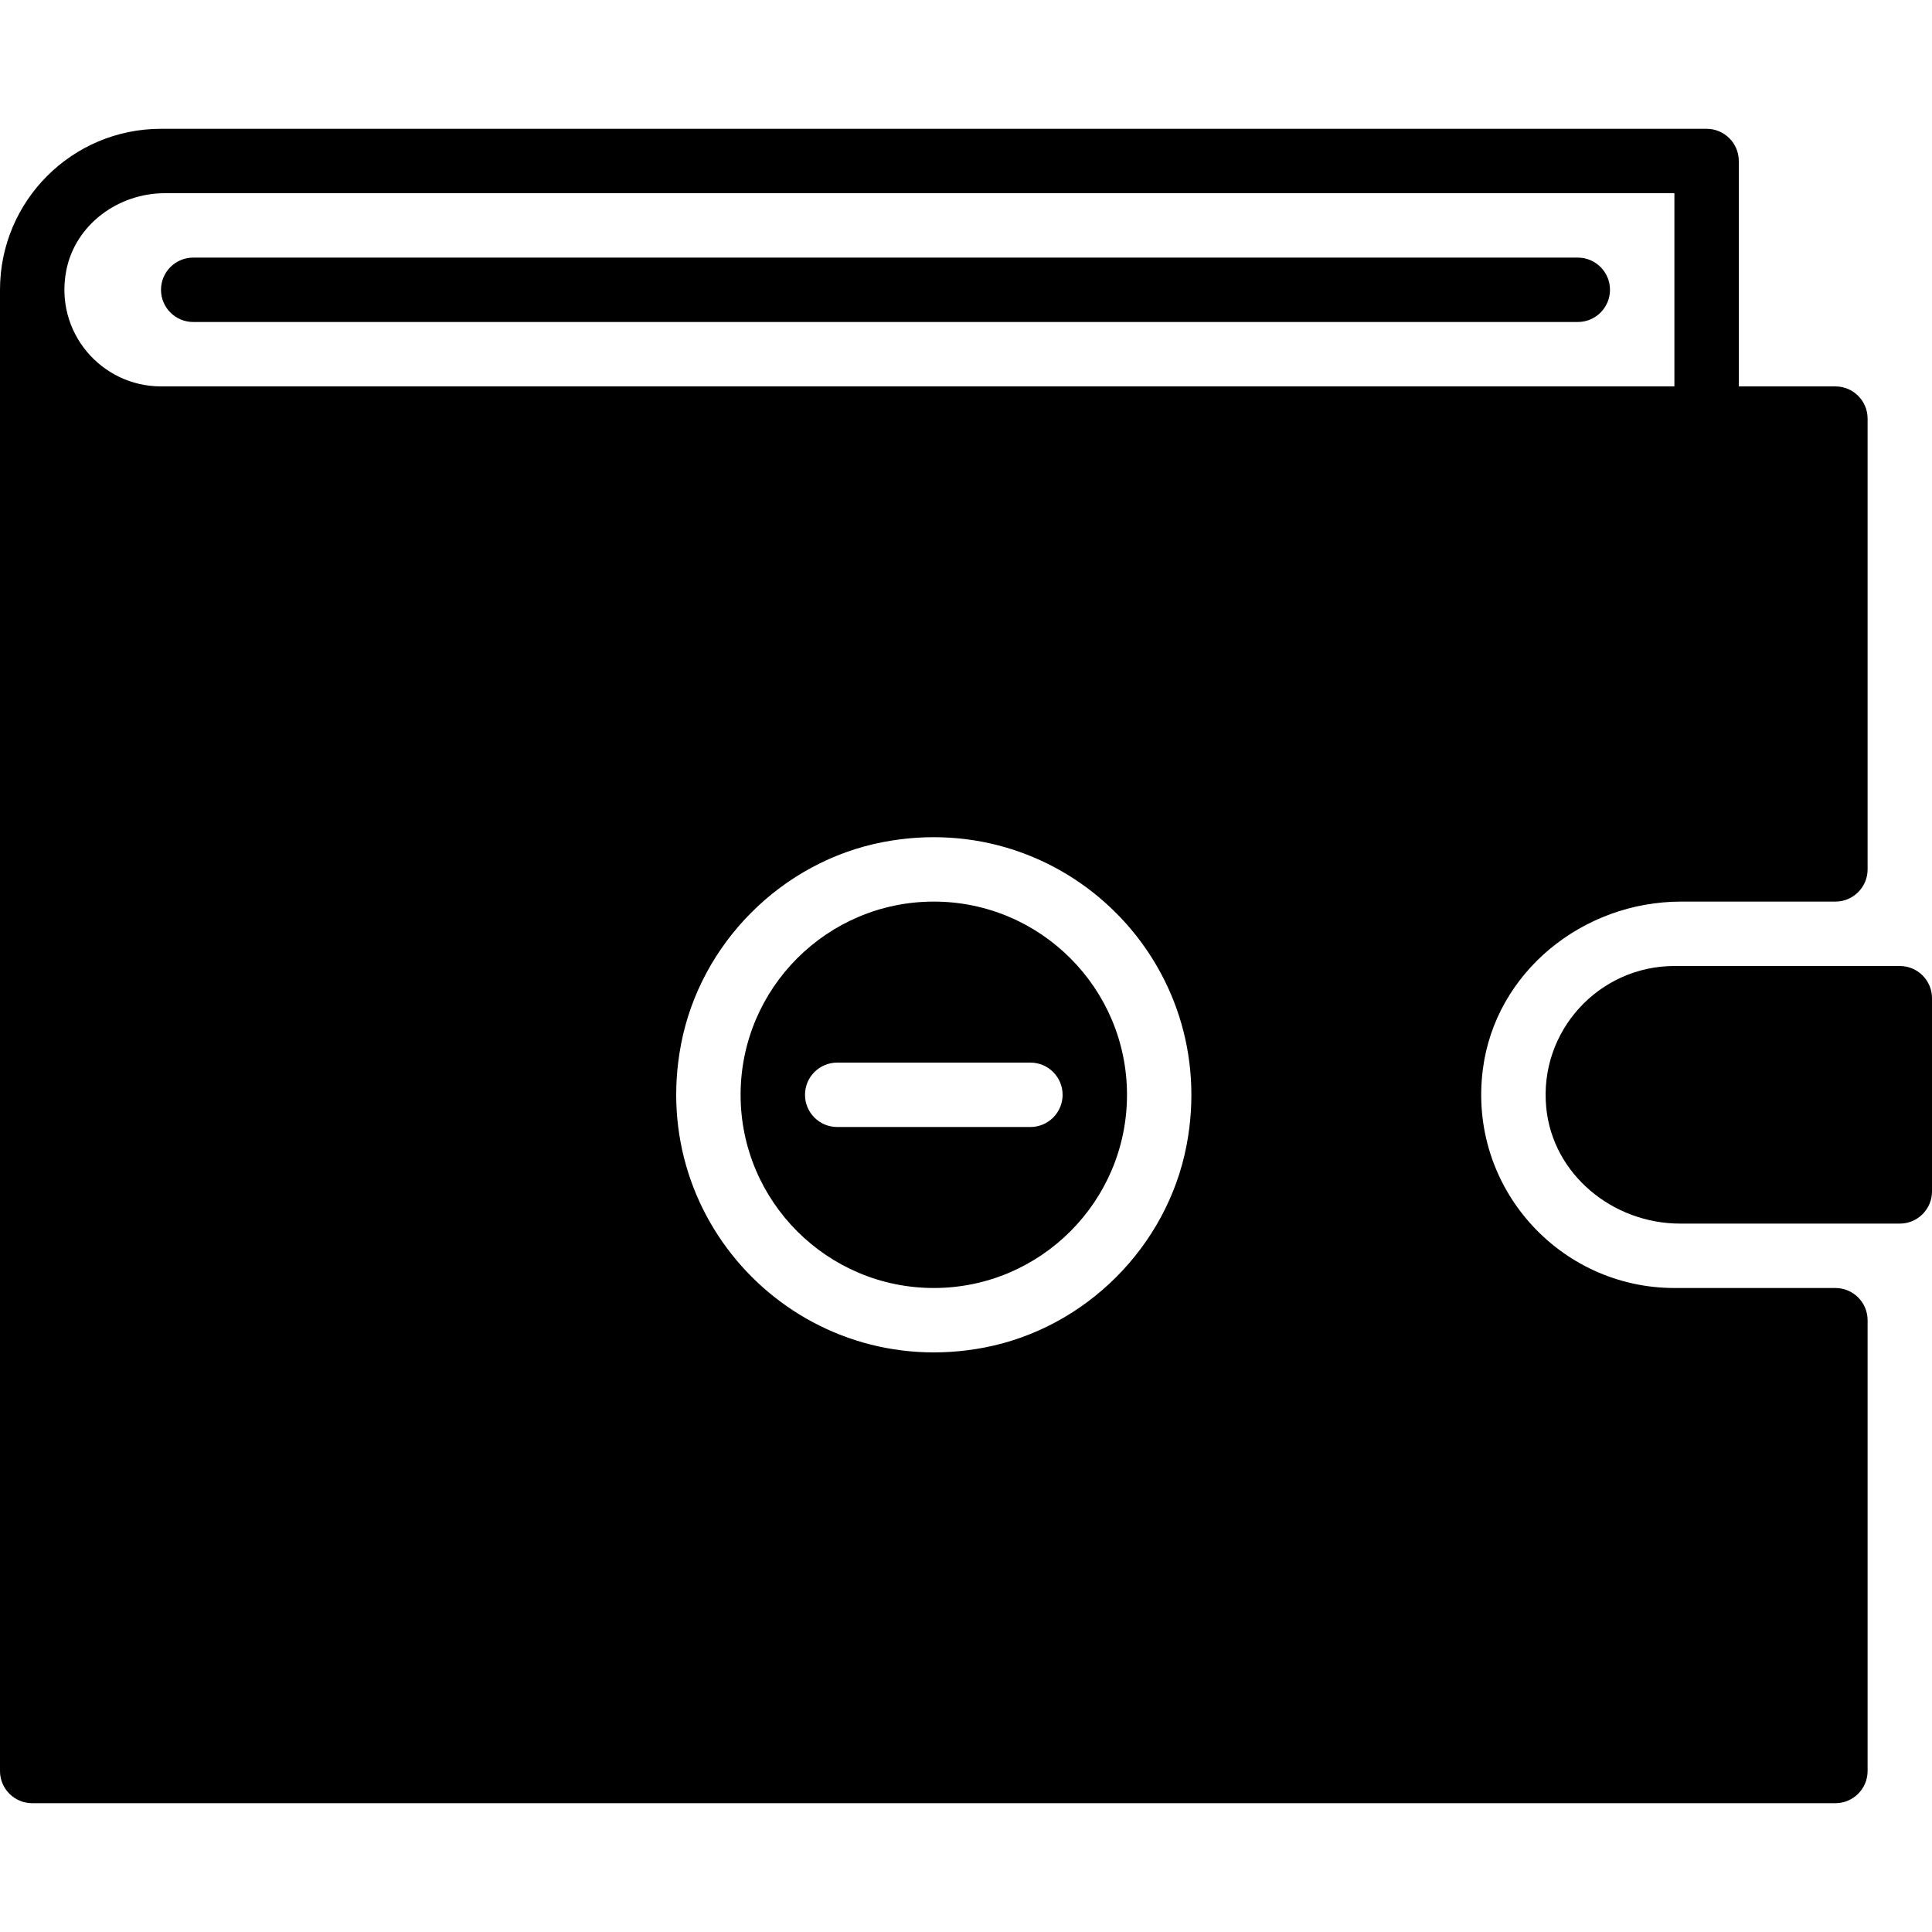 <?xml version="1.0" encoding="iso-8859-1"?>
<!-- Uploaded to: SVG Repo, www.svgrepo.com, Generator: SVG Repo Mixer Tools -->
<svg fill="#000000" height="800px" width="800px" version="1.1" id="Layer_1" xmlns="http://www.w3.org/2000/svg" xmlns:xlink="http://www.w3.org/1999/xlink" 
	 viewBox="0 0 512 512" xml:space="preserve">
<g>
	<g>
		<path d="M418.133,68.267H51.2c-4.71,0-8.533,3.823-8.533,8.533s3.823,8.533,8.533,8.533h366.933c4.71,0,8.533-3.823,8.533-8.533
			S422.844,68.267,418.133,68.267z"/>
	</g>
</g>
<g>
	<g>
		<path d="M247.467,238.933c-28.237,0-51.2,22.963-51.2,51.2c0,28.237,22.963,51.2,51.2,51.2s51.2-22.963,51.2-51.2
			C298.667,261.897,275.703,238.933,247.467,238.933z M273.067,298.667h-51.2c-4.71,0-8.533-3.823-8.533-8.533
			c0-4.71,3.823-8.533,8.533-8.533h51.2c4.71,0,8.533,3.823,8.533,8.533C281.6,294.844,277.777,298.667,273.067,298.667z"/>
	</g>
</g>
<g>
	<g>
		<path d="M445.517,238.933H486.4c4.71,0,8.533-3.823,8.533-8.533V110.933c0-4.71-3.823-8.533-8.533-8.533h-25.6V42.667
			c0-4.71-3.823-8.533-8.533-8.533h-409.6C19.106,34.133,0,53.239,0,76.8v392.533c0,4.71,3.823,8.533,8.533,8.533H486.4
			c4.71,0,8.533-3.823,8.533-8.533V349.867c0-4.71-3.823-8.533-8.533-8.533h-42.667c-30.447,0-54.775-26.709-50.765-57.933
			C396.279,257.587,419.49,238.933,445.517,238.933z M314.453,303.514c-5.129,26.837-26.769,48.478-53.606,53.606
			c-48.008,9.173-89.532-32.35-80.367-80.367c5.129-26.837,26.769-48.486,53.606-53.606
			C282.095,213.973,323.618,255.497,314.453,303.514z M42.667,102.4c-15.787,0-28.279-14.362-25.105-30.703
			C19.925,59.546,31.3,51.2,43.674,51.2h400.06v51.2H42.667z"/>
	</g>
</g>
<g>
	<g>
		<path d="M503.467,256h-59.733c-19.942,0-35.951,17.195-33.963,37.547c1.732,17.732,17.673,30.72,35.49,30.72h58.206
			c4.71,0,8.533-3.823,8.533-8.533v-51.2C512,259.823,508.177,256,503.467,256z"/>
	</g>
</g>
</svg>